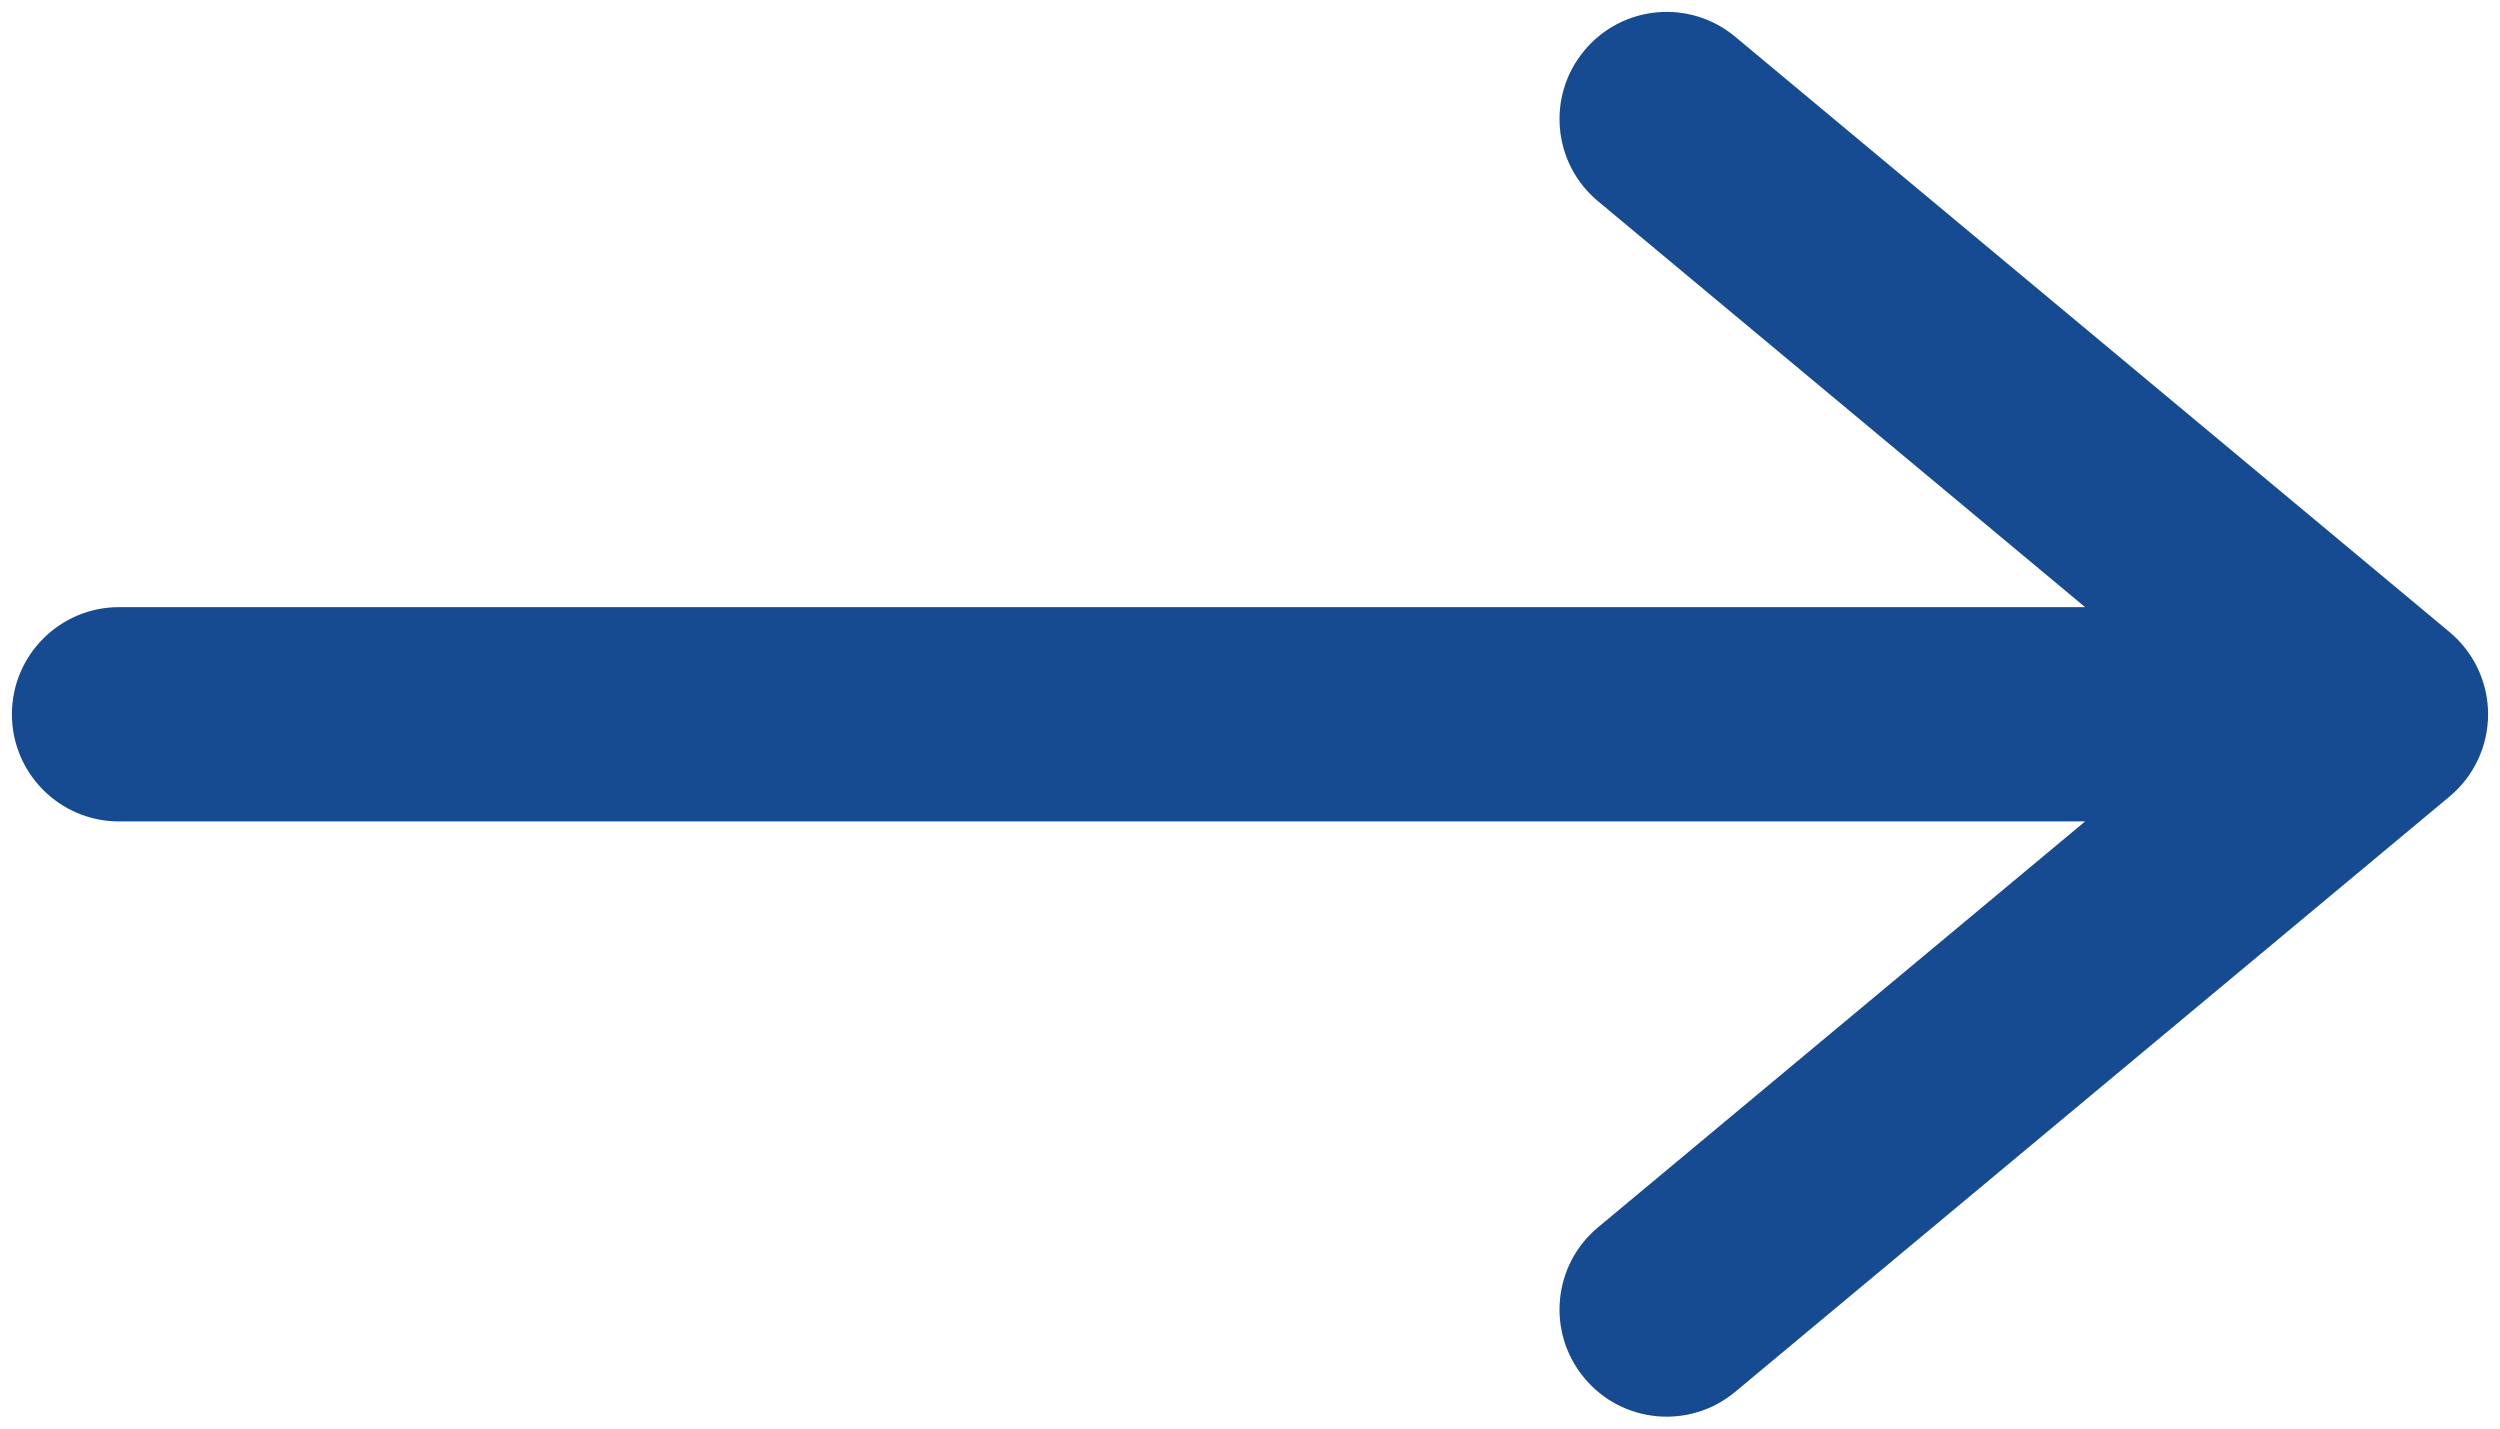 <svg width="21" height="12" viewBox="0 0 21 12" fill="none" xmlns="http://www.w3.org/2000/svg">
<path d="M20 6L20.576 6.691C20.781 6.52 20.9 6.267 20.9 6C20.9 5.733 20.781 5.48 20.576 5.309L20 6ZM13.424 10.309C13.042 10.627 12.99 11.194 13.309 11.576C13.627 11.958 14.194 12.01 14.576 11.691L13.424 10.309ZM14.576 0.309C14.194 -0.01 13.627 0.042 13.309 0.424C12.99 0.806 13.042 1.373 13.424 1.691L14.576 0.309ZM1 5.1C0.503 5.1 0.1 5.503 0.1 6C0.1 6.497 0.503 6.9 1 6.9L1 5.1ZM19.424 5.309L13.424 10.309L14.576 11.691L20.576 6.691L19.424 5.309ZM13.424 1.691L19.424 6.691L20.576 5.309L14.576 0.309L13.424 1.691ZM1 6.9L20 6.9L20 5.1L1 5.1L1 6.9Z" fill="#164B91"/>
</svg>
